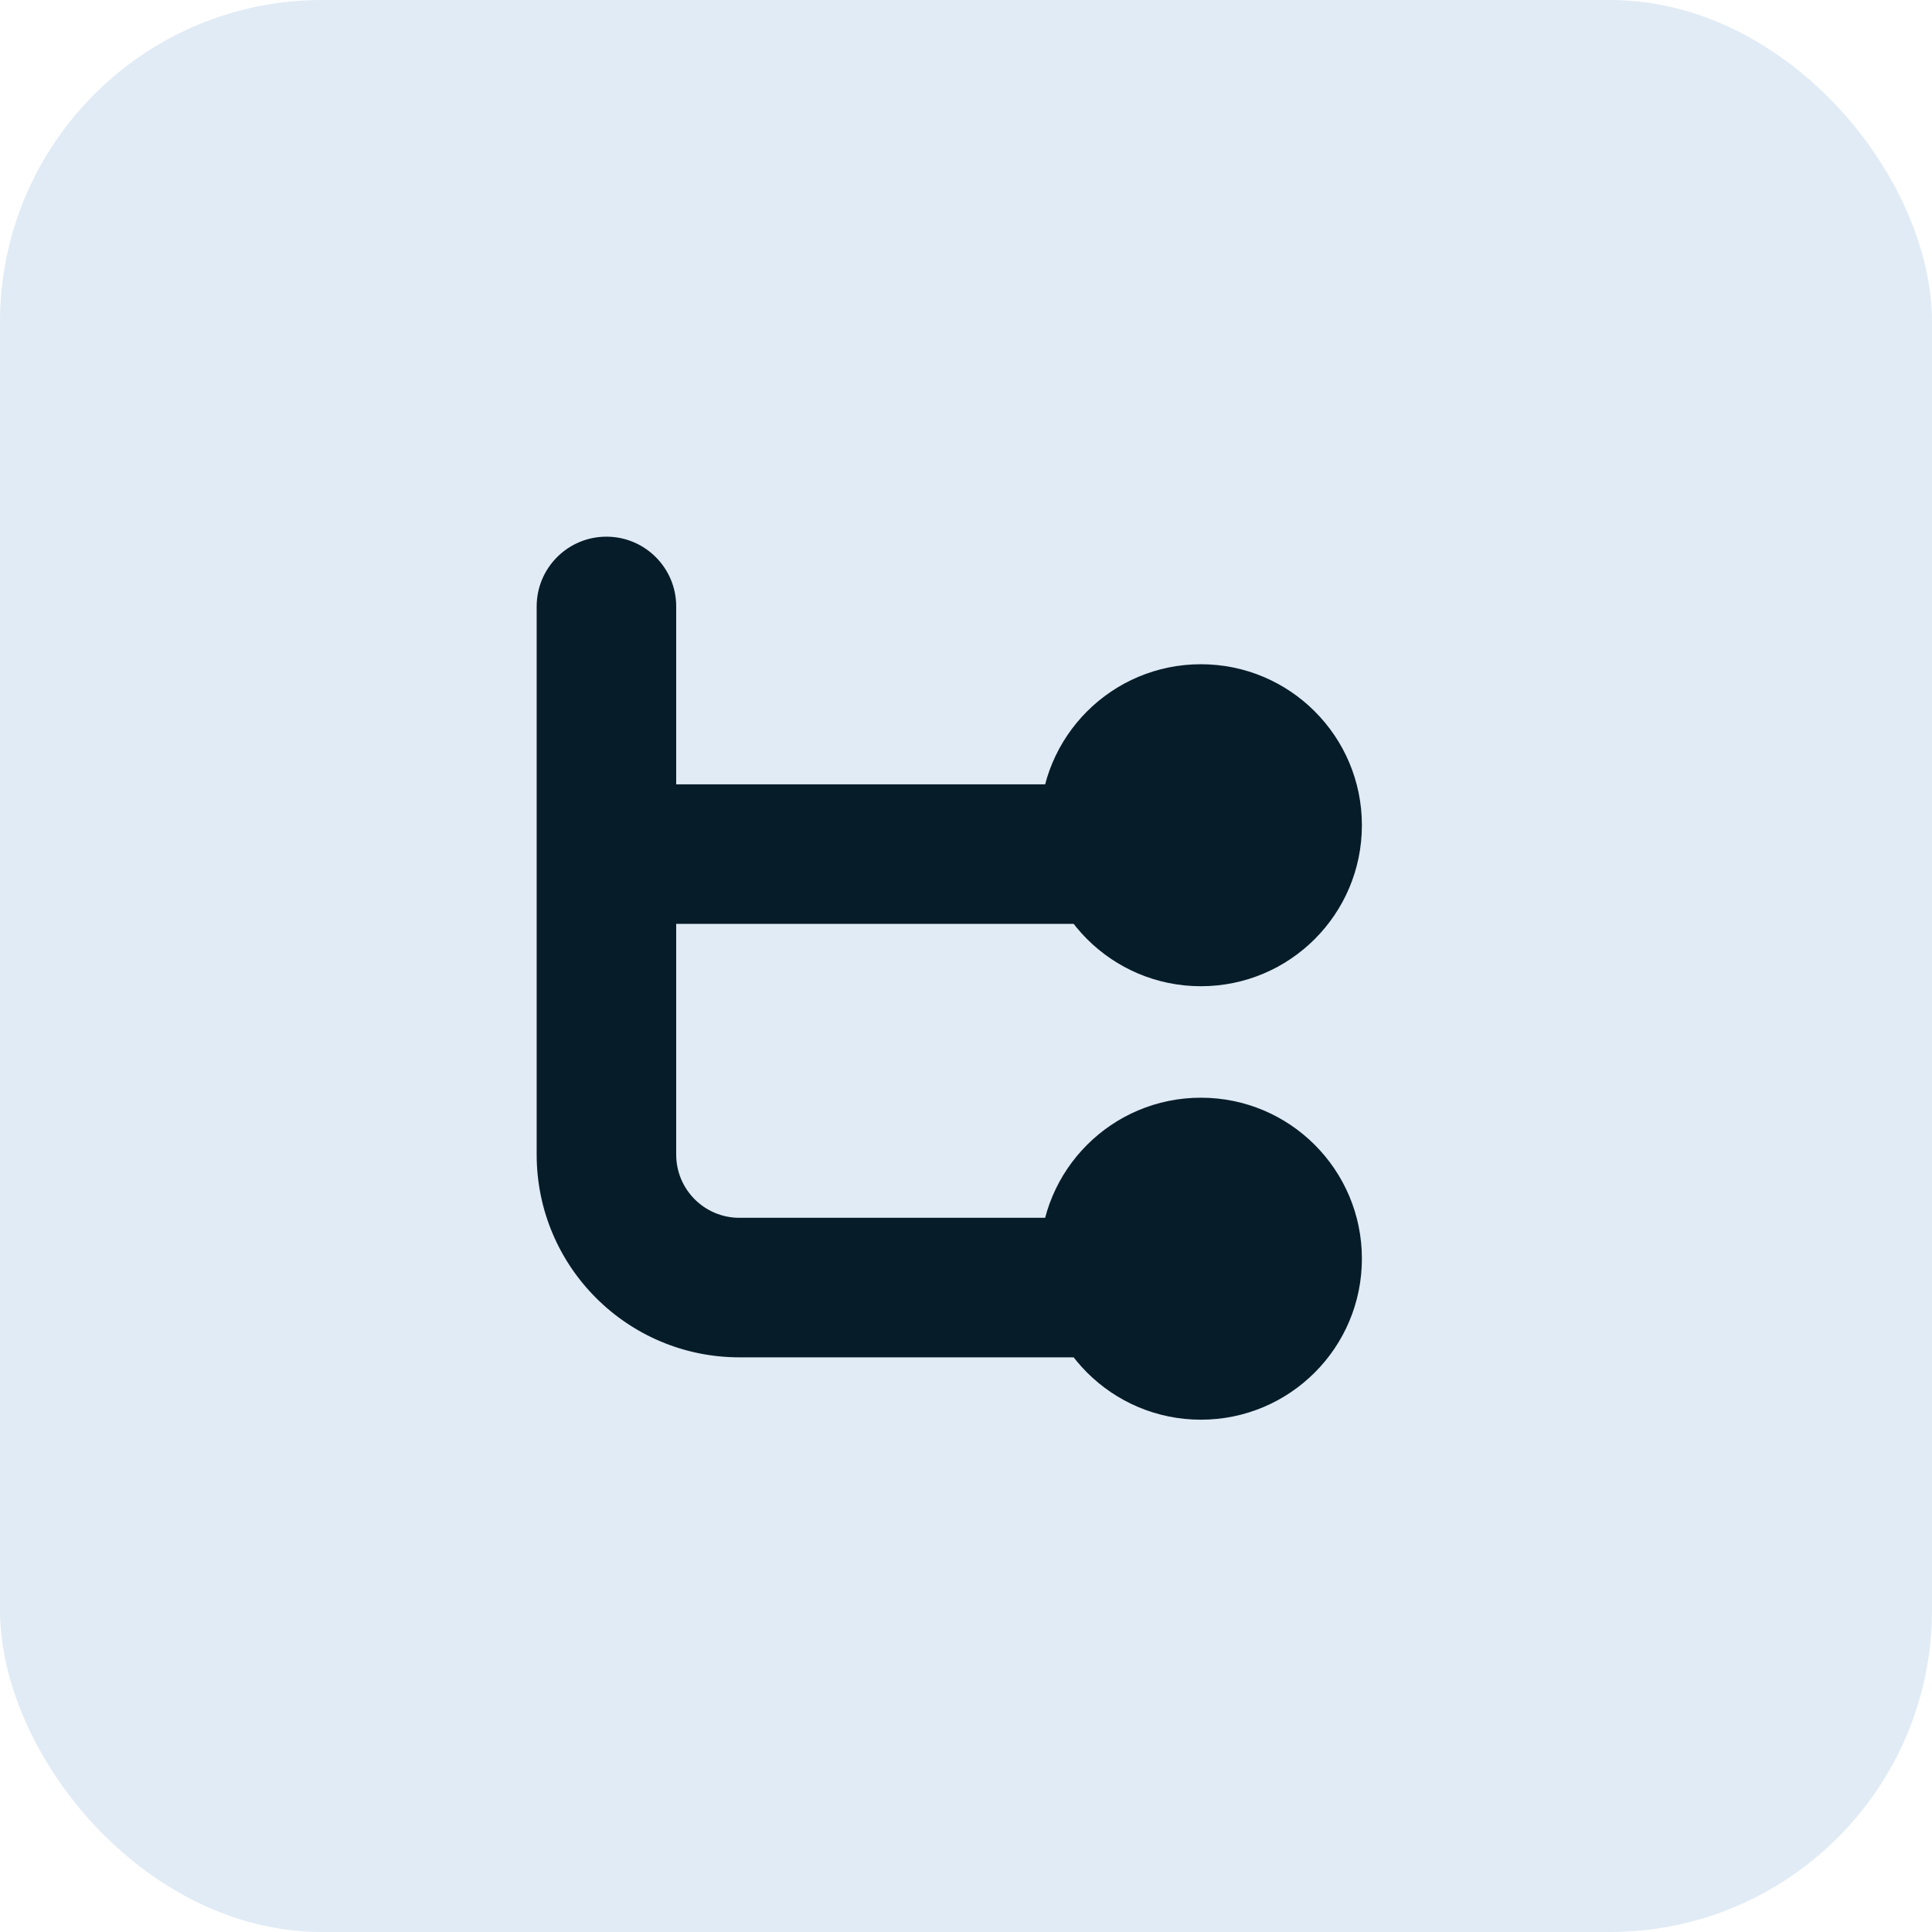 <svg width="36" height="36" viewBox="0 0 36 36" fill="none" xmlns="http://www.w3.org/2000/svg">
<rect width="36" height="36" rx="6" fill="#E1EBF5"/>
<path fill-rule="evenodd" clip-rule="evenodd" d="M11.3 10C12.018 10 12.6 10.582 12.6 11.3V21.514C12.6 22.165 13.127 22.692 13.778 22.692H22.838C23.556 22.692 24.139 23.274 24.139 23.992C24.139 24.71 23.556 25.292 22.838 25.292H13.778C11.692 25.292 10 23.601 10 21.514V11.3C10 10.582 10.582 10 11.3 10Z" fill="#061D29"/>
<path fill-rule="evenodd" clip-rule="evenodd" d="M22.838 17.215H11.3V14.615H22.838V17.215Z" fill="#061D29"/>
<path d="M25.377 15.377C25.377 17.034 24.034 18.377 22.377 18.377C20.72 18.377 19.377 17.034 19.377 15.377C19.377 13.72 20.72 12.377 22.377 12.377C24.034 12.377 25.377 13.72 25.377 15.377Z" fill="#061D29"/>
<path d="M25.377 23.454C25.377 25.111 24.034 26.454 22.377 26.454C20.72 26.454 19.377 25.111 19.377 23.454C19.377 21.797 20.72 20.454 22.377 20.454C24.034 20.454 25.377 21.797 25.377 23.454Z" fill="#061D29"/>
</svg>
